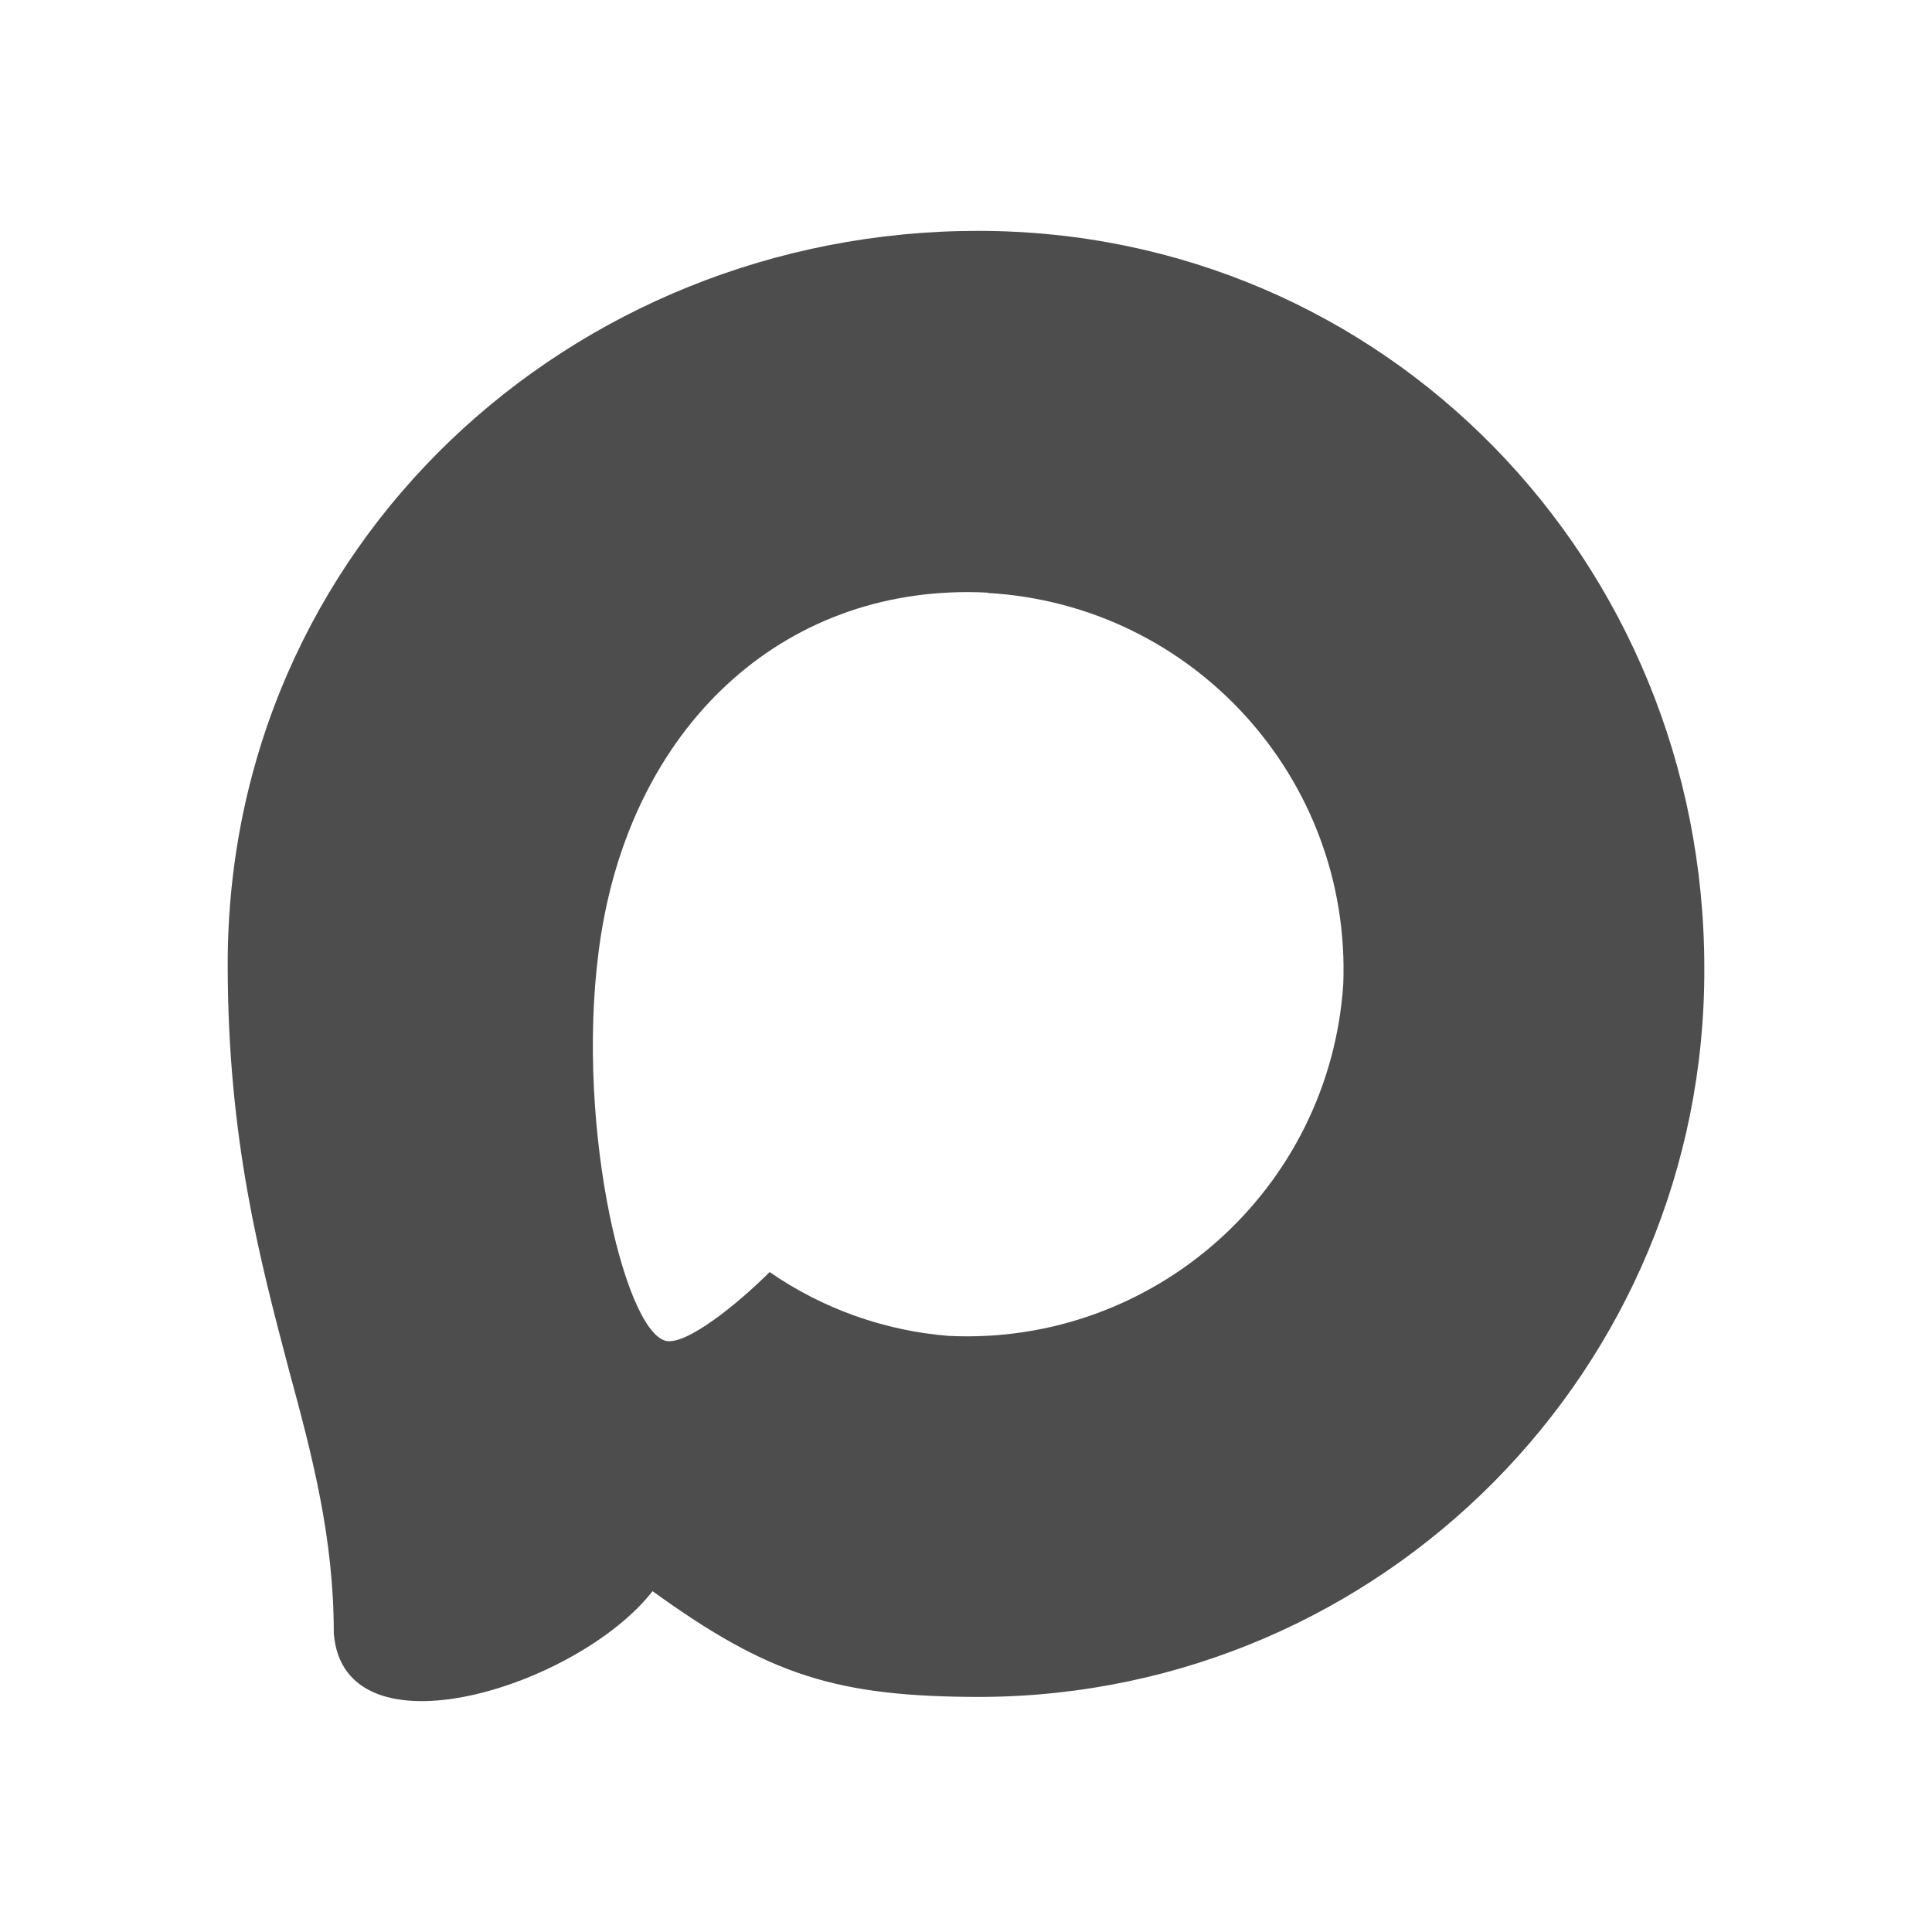 <?xml version="1.0" encoding="UTF-8"?> <svg xmlns="http://www.w3.org/2000/svg" width="48" height="48" viewBox="0 0 48 48" fill="none"><g clip-path="url(#clip0_1728_442)"><path fill-rule="evenodd" clip-rule="evenodd" d="M24.394 42.16C20.794 42.16 19.121 41.634 16.212 39.532C14.373 41.897 8.547 43.745 8.293 40.583C8.293 38.209 7.768 36.203 7.172 34.013C6.463 31.315 5.657 28.31 5.657 23.957C5.657 13.559 14.189 5.736 24.298 5.736C34.415 5.736 42.343 13.944 42.343 24.053C42.377 34.006 34.347 42.107 24.394 42.16ZM24.543 14.724C19.62 14.47 15.783 17.877 14.933 23.221C14.233 27.645 15.476 33.032 16.536 33.312C17.044 33.435 18.323 32.401 19.121 31.604C20.439 32.515 21.974 33.062 23.571 33.19C28.672 33.435 33.031 29.551 33.373 24.456C33.572 19.35 29.645 15.025 24.543 14.732L24.543 14.724Z" fill="#4D4D4D"></path></g><defs><clipPath id="clip0_1728_442"><rect width="48" height="48" fill="white"></rect></clipPath></defs></svg> 